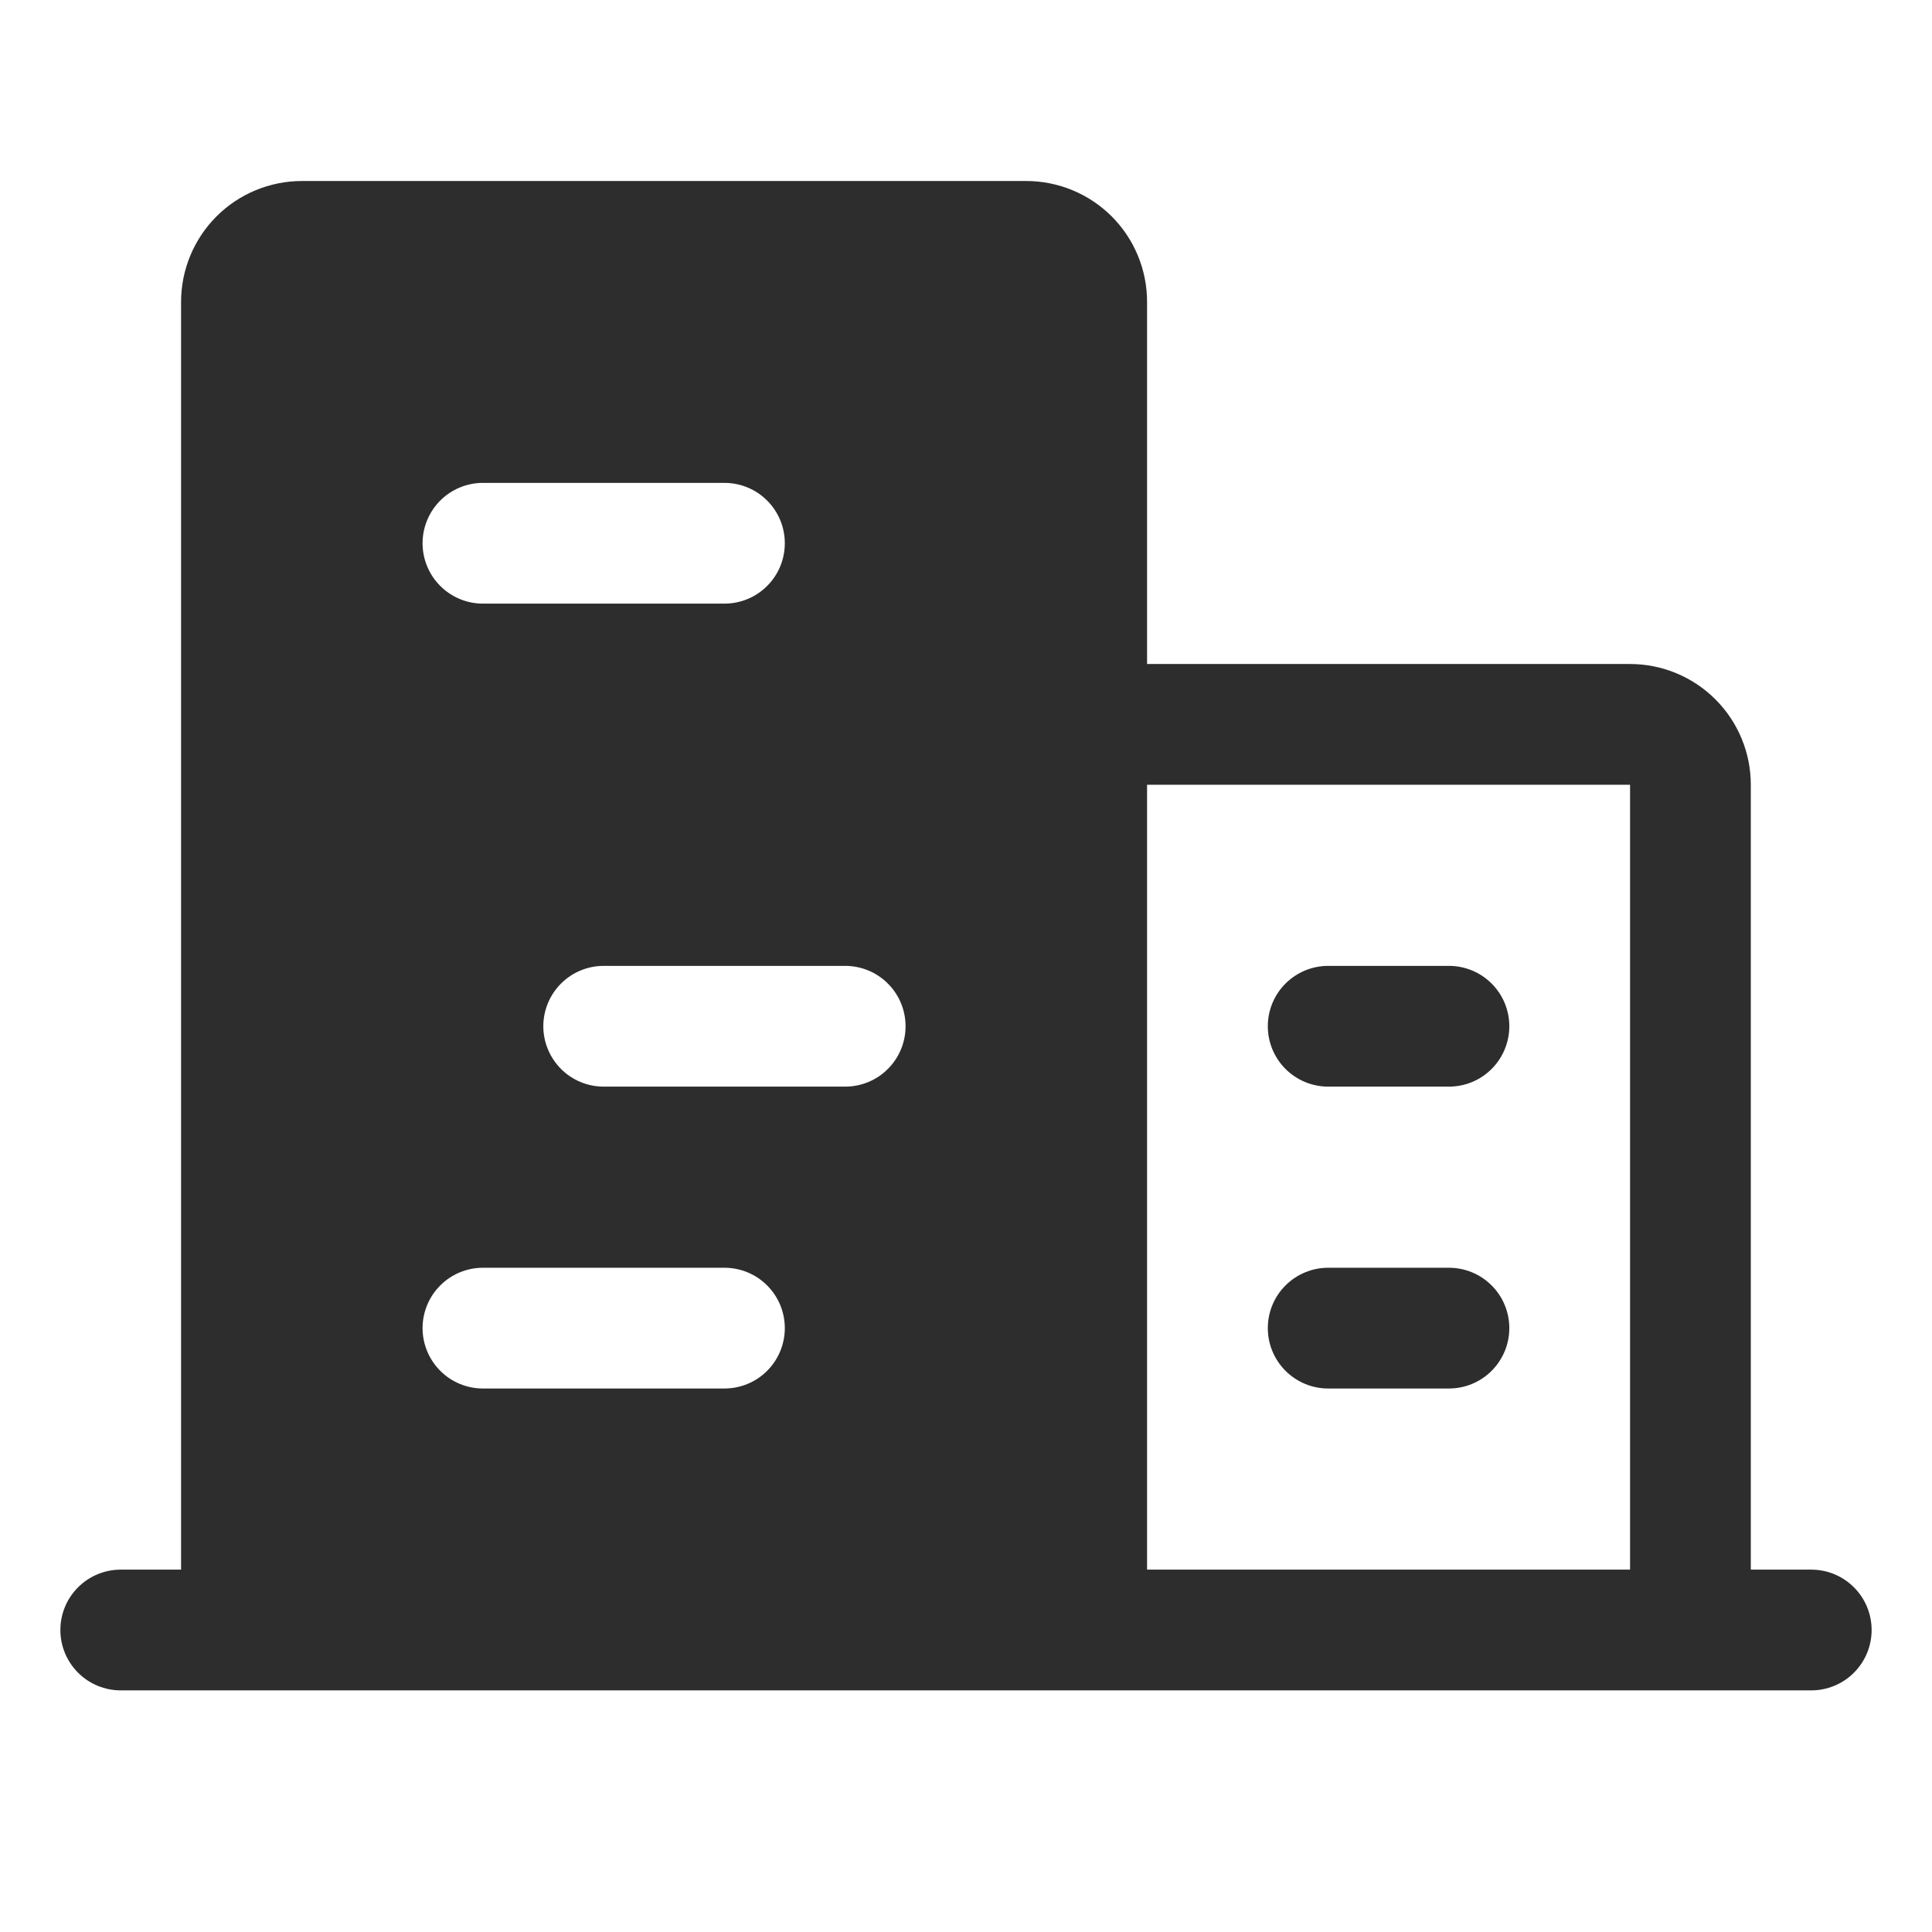 <svg width="32" height="32" viewBox="0 0 32 32" fill="none" xmlns="http://www.w3.org/2000/svg">
<path d="M23.999 20.998H21.999C21.734 20.998 21.48 21.103 21.292 21.291C21.104 21.478 20.999 21.733 20.999 21.998C20.999 22.263 21.104 22.517 21.292 22.705C21.48 22.893 21.734 22.998 21.999 22.998H23.999C24.264 22.998 24.519 22.893 24.706 22.705C24.894 22.517 24.999 22.263 24.999 21.998C24.999 21.733 24.894 21.478 24.706 21.291C24.519 21.103 24.264 20.998 23.999 20.998Z" fill="#2D2D2D"/>
<path d="M23.999 17.998H21.999C21.734 17.998 21.48 17.893 21.292 17.705C21.104 17.517 20.999 17.263 20.999 16.998C20.999 16.733 21.104 16.478 21.292 16.291C21.48 16.103 21.734 15.998 21.999 15.998H23.999C24.264 15.998 24.519 16.103 24.706 16.291C24.894 16.478 24.999 16.733 24.999 16.998C24.999 17.263 24.894 17.517 24.706 17.705C24.519 17.893 24.264 17.998 23.999 17.998Z" fill="#2D2D2D"/>
<path fill-rule="evenodd" clip-rule="evenodd" d="M30 25.998H28.999V12.998C28.999 12.468 28.788 11.959 28.413 11.584C28.038 11.209 27.529 10.998 26.999 10.998H18.999V4.998C18.999 4.468 18.788 3.959 18.413 3.584C18.038 3.209 17.529 2.999 16.999 2.998H4.999C4.469 2.999 3.961 3.209 3.586 3.584C3.211 3.959 3 4.468 2.999 4.998V25.998H2C1.735 25.998 1.48 26.103 1.293 26.291C1.105 26.478 1 26.733 1 26.998C1 27.263 1.105 27.517 1.293 27.705C1.48 27.893 1.735 27.998 2 27.998H30C30.265 27.998 30.52 27.893 30.707 27.705C30.895 27.517 31 27.263 31 26.998C31 26.733 30.895 26.478 30.707 26.291C30.52 26.103 30.265 25.998 30 25.998ZM14.999 16.998C14.999 17.263 14.894 17.517 14.706 17.705C14.519 17.893 14.264 17.998 13.999 17.998H9.999C9.734 17.998 9.48 17.893 9.292 17.705C9.105 17.517 8.999 17.263 8.999 16.998C8.999 16.733 9.105 16.478 9.292 16.291C9.48 16.103 9.734 15.998 9.999 15.998H13.999C14.264 15.998 14.519 16.103 14.706 16.291C14.894 16.478 14.999 16.733 14.999 16.998ZM7.999 7.998H11.999C12.264 7.998 12.519 8.103 12.706 8.291C12.894 8.478 12.999 8.733 12.999 8.998C12.999 9.263 12.894 9.518 12.706 9.705C12.519 9.893 12.264 9.998 11.999 9.998H7.999C7.734 9.998 7.48 9.893 7.292 9.705C7.105 9.518 6.999 9.263 6.999 8.998C6.999 8.733 7.105 8.478 7.292 8.291C7.48 8.103 7.734 7.998 7.999 7.998ZM11.999 20.998C12.264 20.998 12.519 21.103 12.706 21.291C12.894 21.478 12.999 21.733 12.999 21.998C12.999 22.263 12.894 22.517 12.706 22.705C12.519 22.893 12.264 22.998 11.999 22.998H7.999C7.734 22.998 7.48 22.893 7.292 22.705C7.105 22.517 6.999 22.263 6.999 21.998C6.999 21.733 7.105 21.478 7.292 21.291C7.48 21.103 7.734 20.998 7.999 20.998H11.999ZM18.999 12.998H26.999V25.998H18.999V12.998Z" fill="#2D2D2D"/>
</svg>
